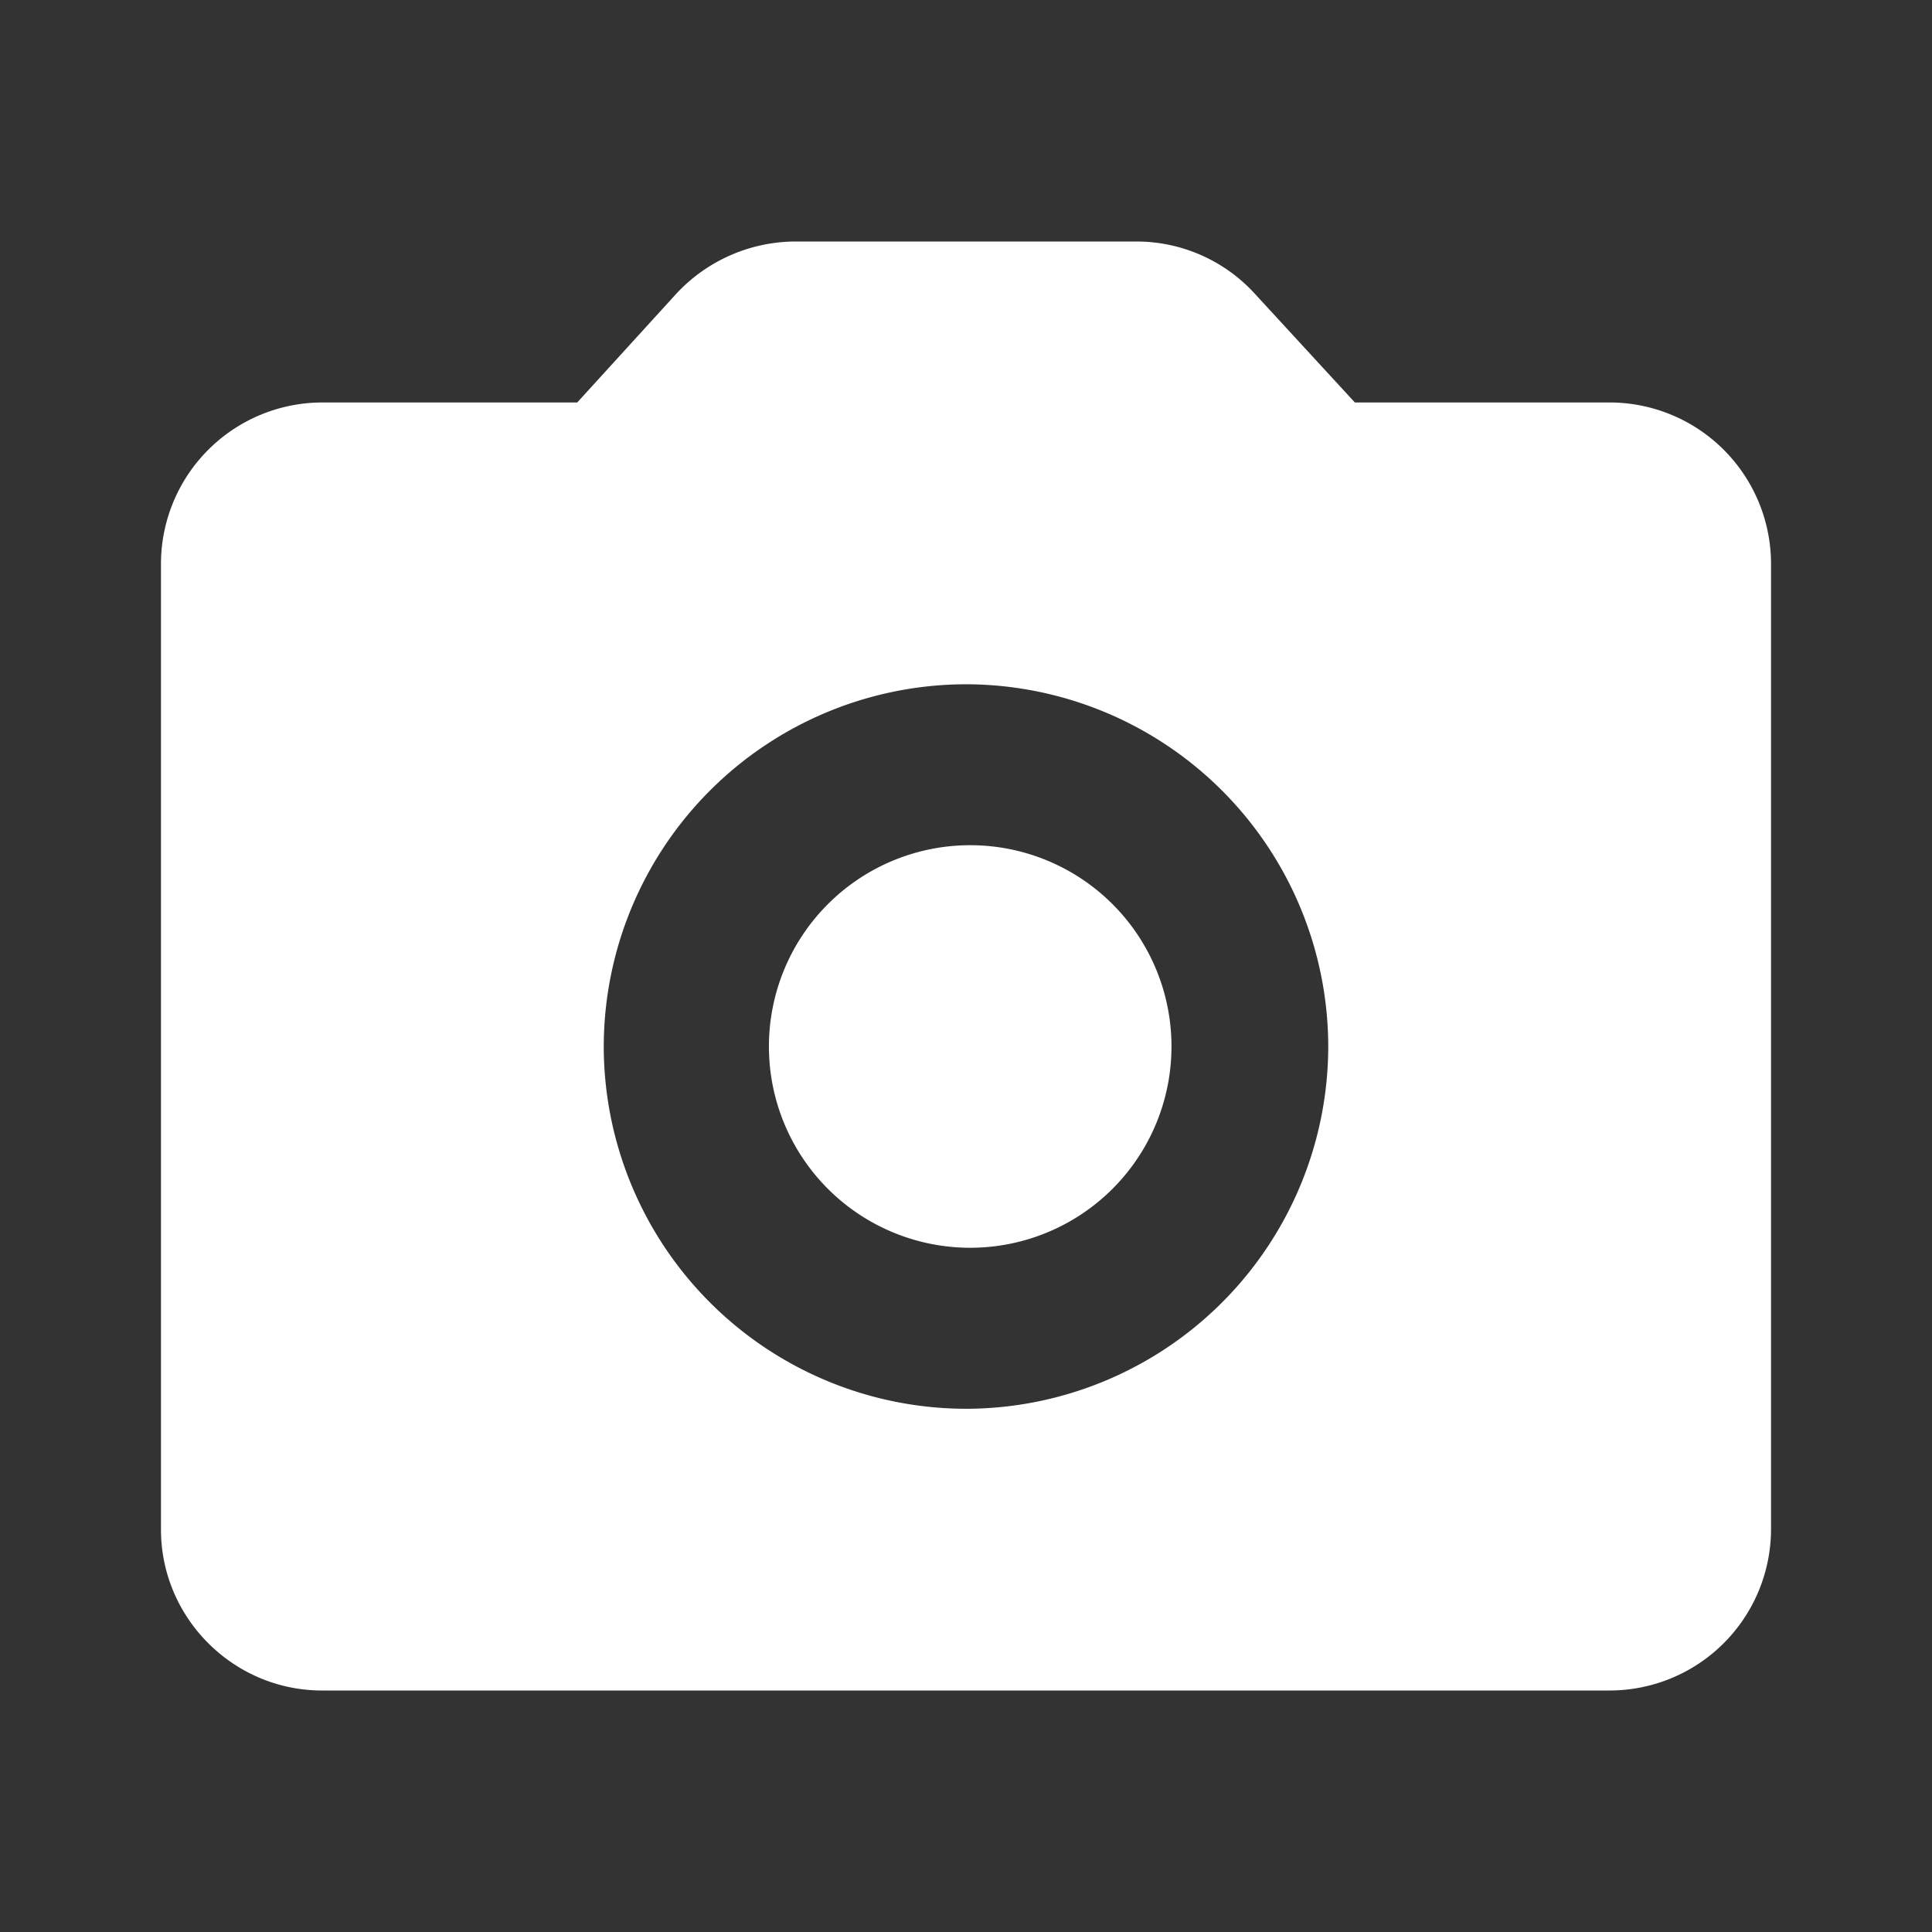 <svg width="22" height="22" fill="none" xmlns="http://www.w3.org/2000/svg"><rect width="100%" height="100%" fill="#333333" stroke="none"/><path d="M11 14.208a2.292 2.292 0 100-4.583 2.292 2.292 0 000 4.583z" fill="#fff"/><path d="M18.333 4.583h-2.905L14.29 3.346a1.825 1.825 0 00-1.348-.596H9.057a1.86 1.86 0 00-1.357.596L6.573 4.583H3.667a1.839 1.839 0 00-1.834 1.834v11c0 1.008.825 1.833 1.834 1.833h14.666a1.839 1.839 0 001.834-1.833v-11a1.839 1.839 0 00-1.834-1.834zM11 16.042a4.131 4.131 0 01-4.125-4.125A4.131 4.131 0 0111 7.792a4.131 4.131 0 014.125 4.125A4.131 4.131 0 0111 16.042z" fill="#fff"/></svg>